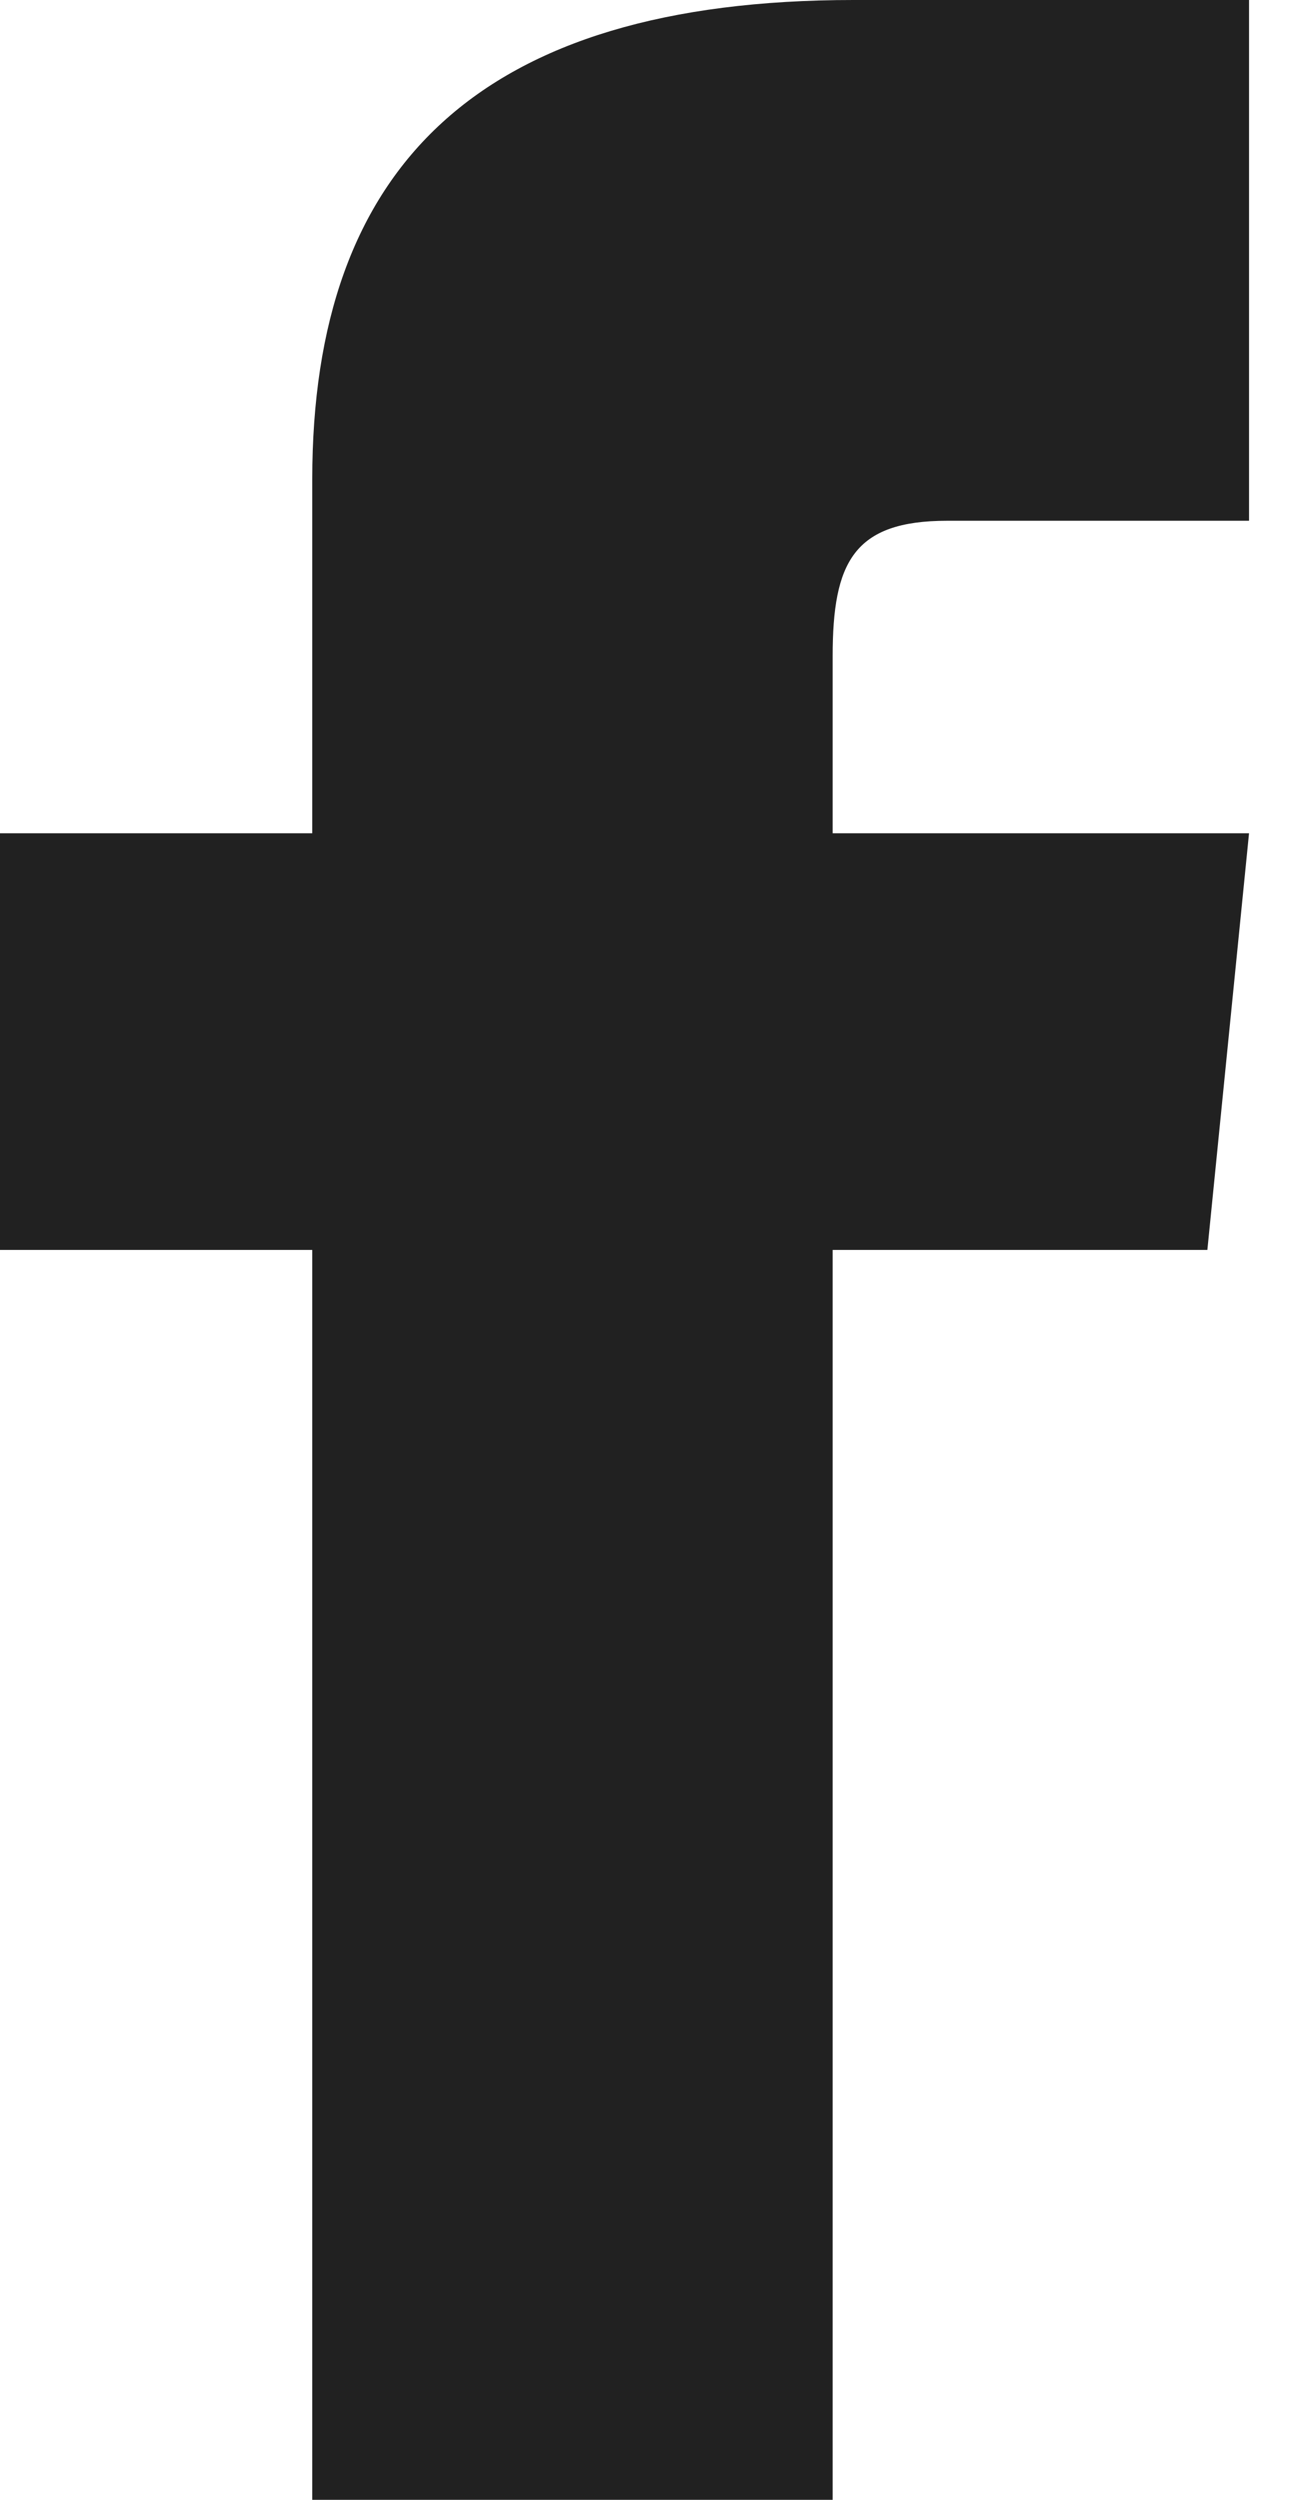 <svg width="13" height="25" viewBox="0 0 13 25" fill="none" xmlns="http://www.w3.org/2000/svg">
<path d="M3.125 8.333H0V12.5H3.125V25H8.333V12.5H12.083L12.5 8.333H8.333V6.562C8.333 5.625 8.542 5.208 9.479 5.208H12.5V0H8.542C4.792 0 3.125 1.667 3.125 4.792V8.333Z" fill="#212121"/>
</svg>
